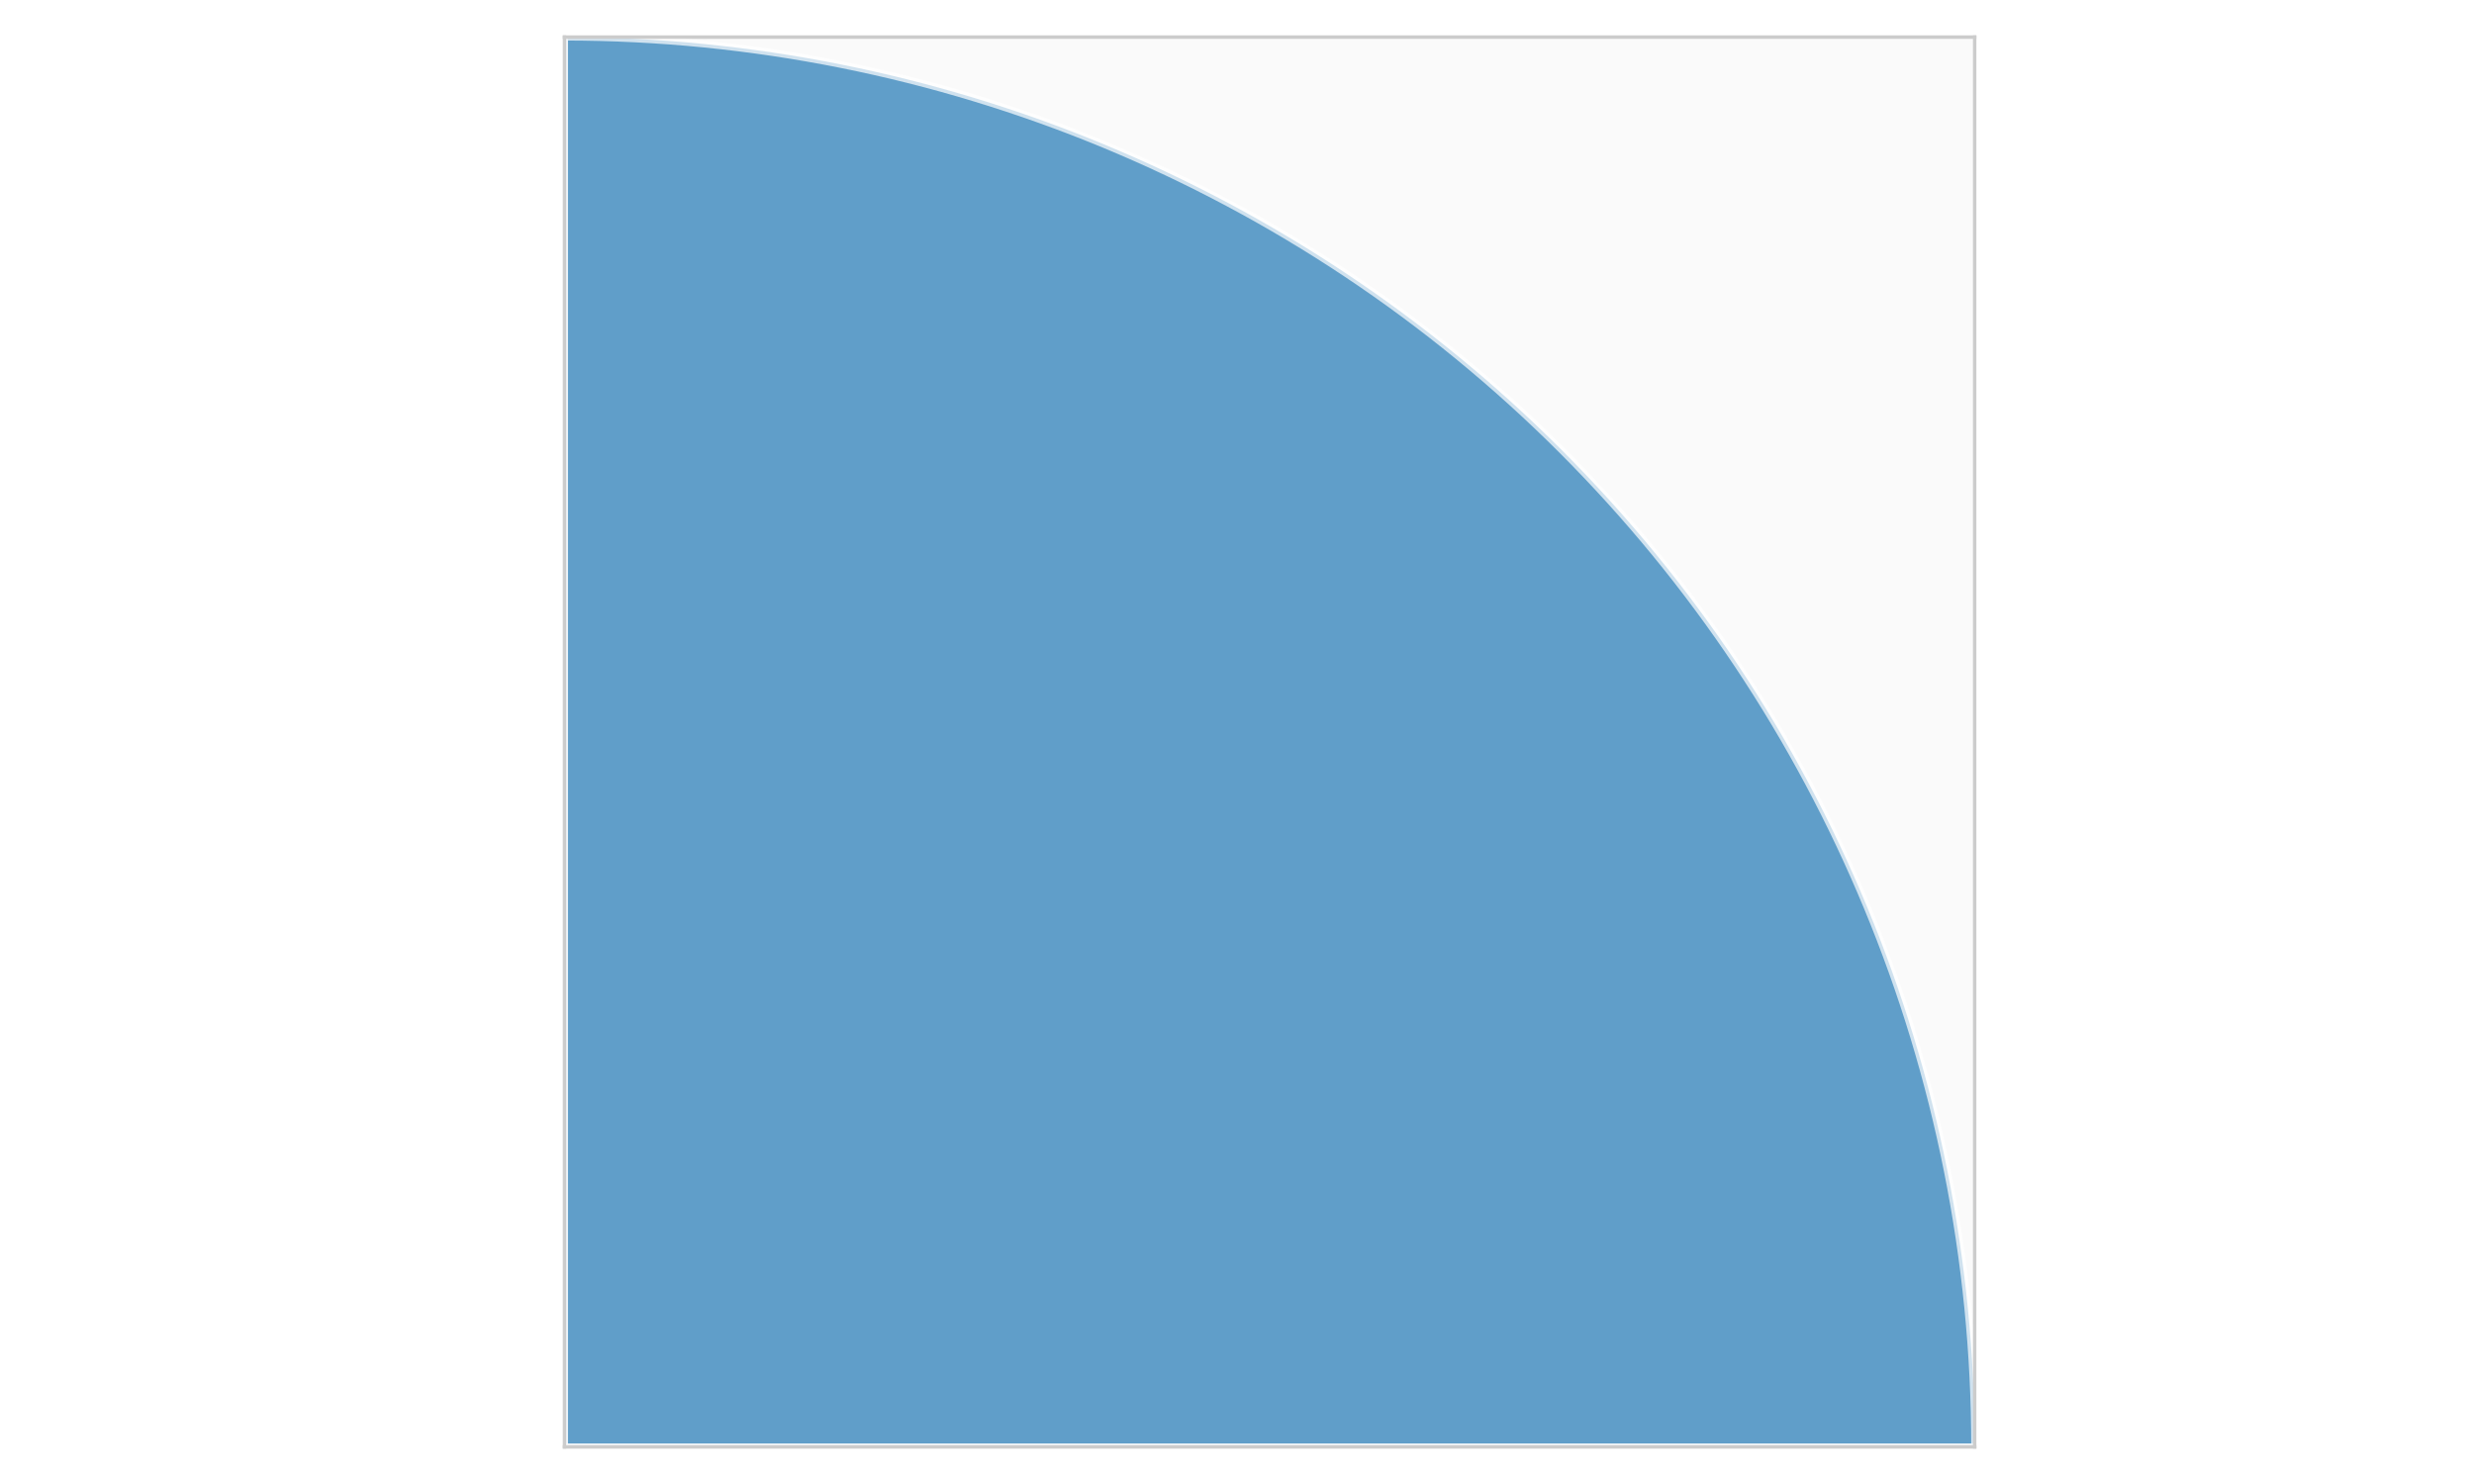 <?xml version="1.0" encoding="utf-8" standalone="no"?>
<!DOCTYPE svg PUBLIC "-//W3C//DTD SVG 1.1//EN"
  "http://www.w3.org/Graphics/SVG/1.1/DTD/svg11.dtd">
<svg xmlns:xlink="http://www.w3.org/1999/xlink" width="720pt" height="432pt" viewBox="0 0 720 432" xmlns="http://www.w3.org/2000/svg" version="1.1">
 <defs>
  <style type="text/css">*{stroke-linejoin: round; stroke-linecap: butt}</style>
 </defs>
 <g id="figure_1">
  <g id="patch_1">
   <path d="M 0 432 
L 720 432 
L 720 0 
L 0 0 
z
" style="fill: #ffffff"/>
  </g>
  <g id="axes_1">
   <g id="patch_2">
    <path d="M 164.283 421.2 
L 574.683 421.2 
L 574.683 10.8 
L 164.283 10.8 
z
" style="fill: #fafafa"/>
   </g>
   <g id="matplotlib.axis_1"/>
   <g id="matplotlib.axis_2"/>
   <g id="patch_3">
    <path d="M 574.683 421.2 
C 574.683 312.397 531.415 207.939 454.48 131.003 
C 377.544 54.068 273.086 10.8 164.283 10.8 
L 164.283 421.2 
z
" clip-path="url(#pf5ac5bb9fe)" style="fill: #1f77b4; opacity: 0.7; stroke: #ffffff; stroke-width: 2; stroke-linejoin: miter"/>
   </g>
   <g id="patch_4">
    <path d="M 164.283 10.8 
C 55.48 10.8 -48.978 54.068 -125.914 131.003 
C -202.849 207.939 -246.117 312.397 -246.117 421.2 
L 164.283 421.2 
z
" clip-path="url(#pf5ac5bb9fe)" style="fill: #ff7f0e; opacity: 0.7; stroke: #ffffff; stroke-width: 2; stroke-linejoin: miter"/>
   </g>
   <g id="patch_5">
    <path d="M -246.117 421.2 
C -246.117 530.003 -202.849 634.461 -125.914 711.397 
C -48.978 788.332 55.48 831.6 164.283 831.6 
L 164.283 421.2 
z
" clip-path="url(#pf5ac5bb9fe)" style="fill: #1f77b4; opacity: 0.7; stroke: #ffffff; stroke-width: 2; stroke-linejoin: miter"/>
   </g>
   <g id="patch_6">
    <path d="M 164.283 831.6 
C 273.086 831.6 377.544 788.332 454.48 711.397 
C 531.415 634.461 574.683 530.003 574.683 421.2 
L 164.283 421.2 
z
" clip-path="url(#pf5ac5bb9fe)" style="fill: #1f77b4; opacity: 0.7; stroke: #ffffff; stroke-width: 2; stroke-linejoin: miter"/>
   </g>
   <g id="patch_7">
    <path d="M 164.283 421.2 
L 164.283 10.8 
" style="fill: none; stroke: #cccccc; stroke-linejoin: miter; stroke-linecap: square"/>
   </g>
   <g id="patch_8">
    <path d="M 574.683 421.2 
L 574.683 10.8 
" style="fill: none; stroke: #cccccc; stroke-linejoin: miter; stroke-linecap: square"/>
   </g>
   <g id="patch_9">
    <path d="M 164.283 421.2 
L 574.683 421.2 
" style="fill: none; stroke: #cccccc; stroke-linejoin: miter; stroke-linecap: square"/>
   </g>
   <g id="patch_10">
    <path d="M 164.283 10.8 
L 574.683 10.8 
" style="fill: none; stroke: #cccccc; stroke-linejoin: miter; stroke-linecap: square"/>
   </g>
   <g id="text_1">
    <!-- 1/4 -->
    <g style="fill: #ffffff" transform="translate(5.13 280.517) scale(0.16 -0.16)">
     <defs>
      <path id="DejaVuSans-Bold-31" d="M 750 831 
L 1813 831 
L 1813 3847 
L 722 3622 
L 722 4441 
L 1806 4666 
L 2950 4666 
L 2950 831 
L 4013 831 
L 4013 0 
L 750 0 
L 750 831 
z
" transform="scale(0.016)"/>
      <path id="DejaVuSans-Bold-2f" d="M 1644 4666 
L 2338 4666 
L 691 -594 
L 0 -594 
L 1644 4666 
z
" transform="scale(0.016)"/>
      <path id="DejaVuSans-Bold-34" d="M 2356 3675 
L 1038 1722 
L 2356 1722 
L 2356 3675 
z
M 2156 4666 
L 3494 4666 
L 3494 1722 
L 4159 1722 
L 4159 850 
L 3494 850 
L 3494 0 
L 2356 0 
L 2356 850 
L 288 850 
L 288 1881 
L 2156 4666 
z
" transform="scale(0.016)"/>
     </defs>
     <use xlink:href="#DejaVuSans-Bold-31"/>
     <use xlink:href="#DejaVuSans-Bold-2f" transform="translate(69.58 0)"/>
     <use xlink:href="#DejaVuSans-Bold-34" transform="translate(106.104 0)"/>
    </g>
   </g>
  </g>
 </g>
 <defs>
  <clipPath id="pf5ac5bb9fe">
   <rect x="164.283" y="10.8" width="410.4" height="410.4"/>
  </clipPath>
 </defs>
</svg>
